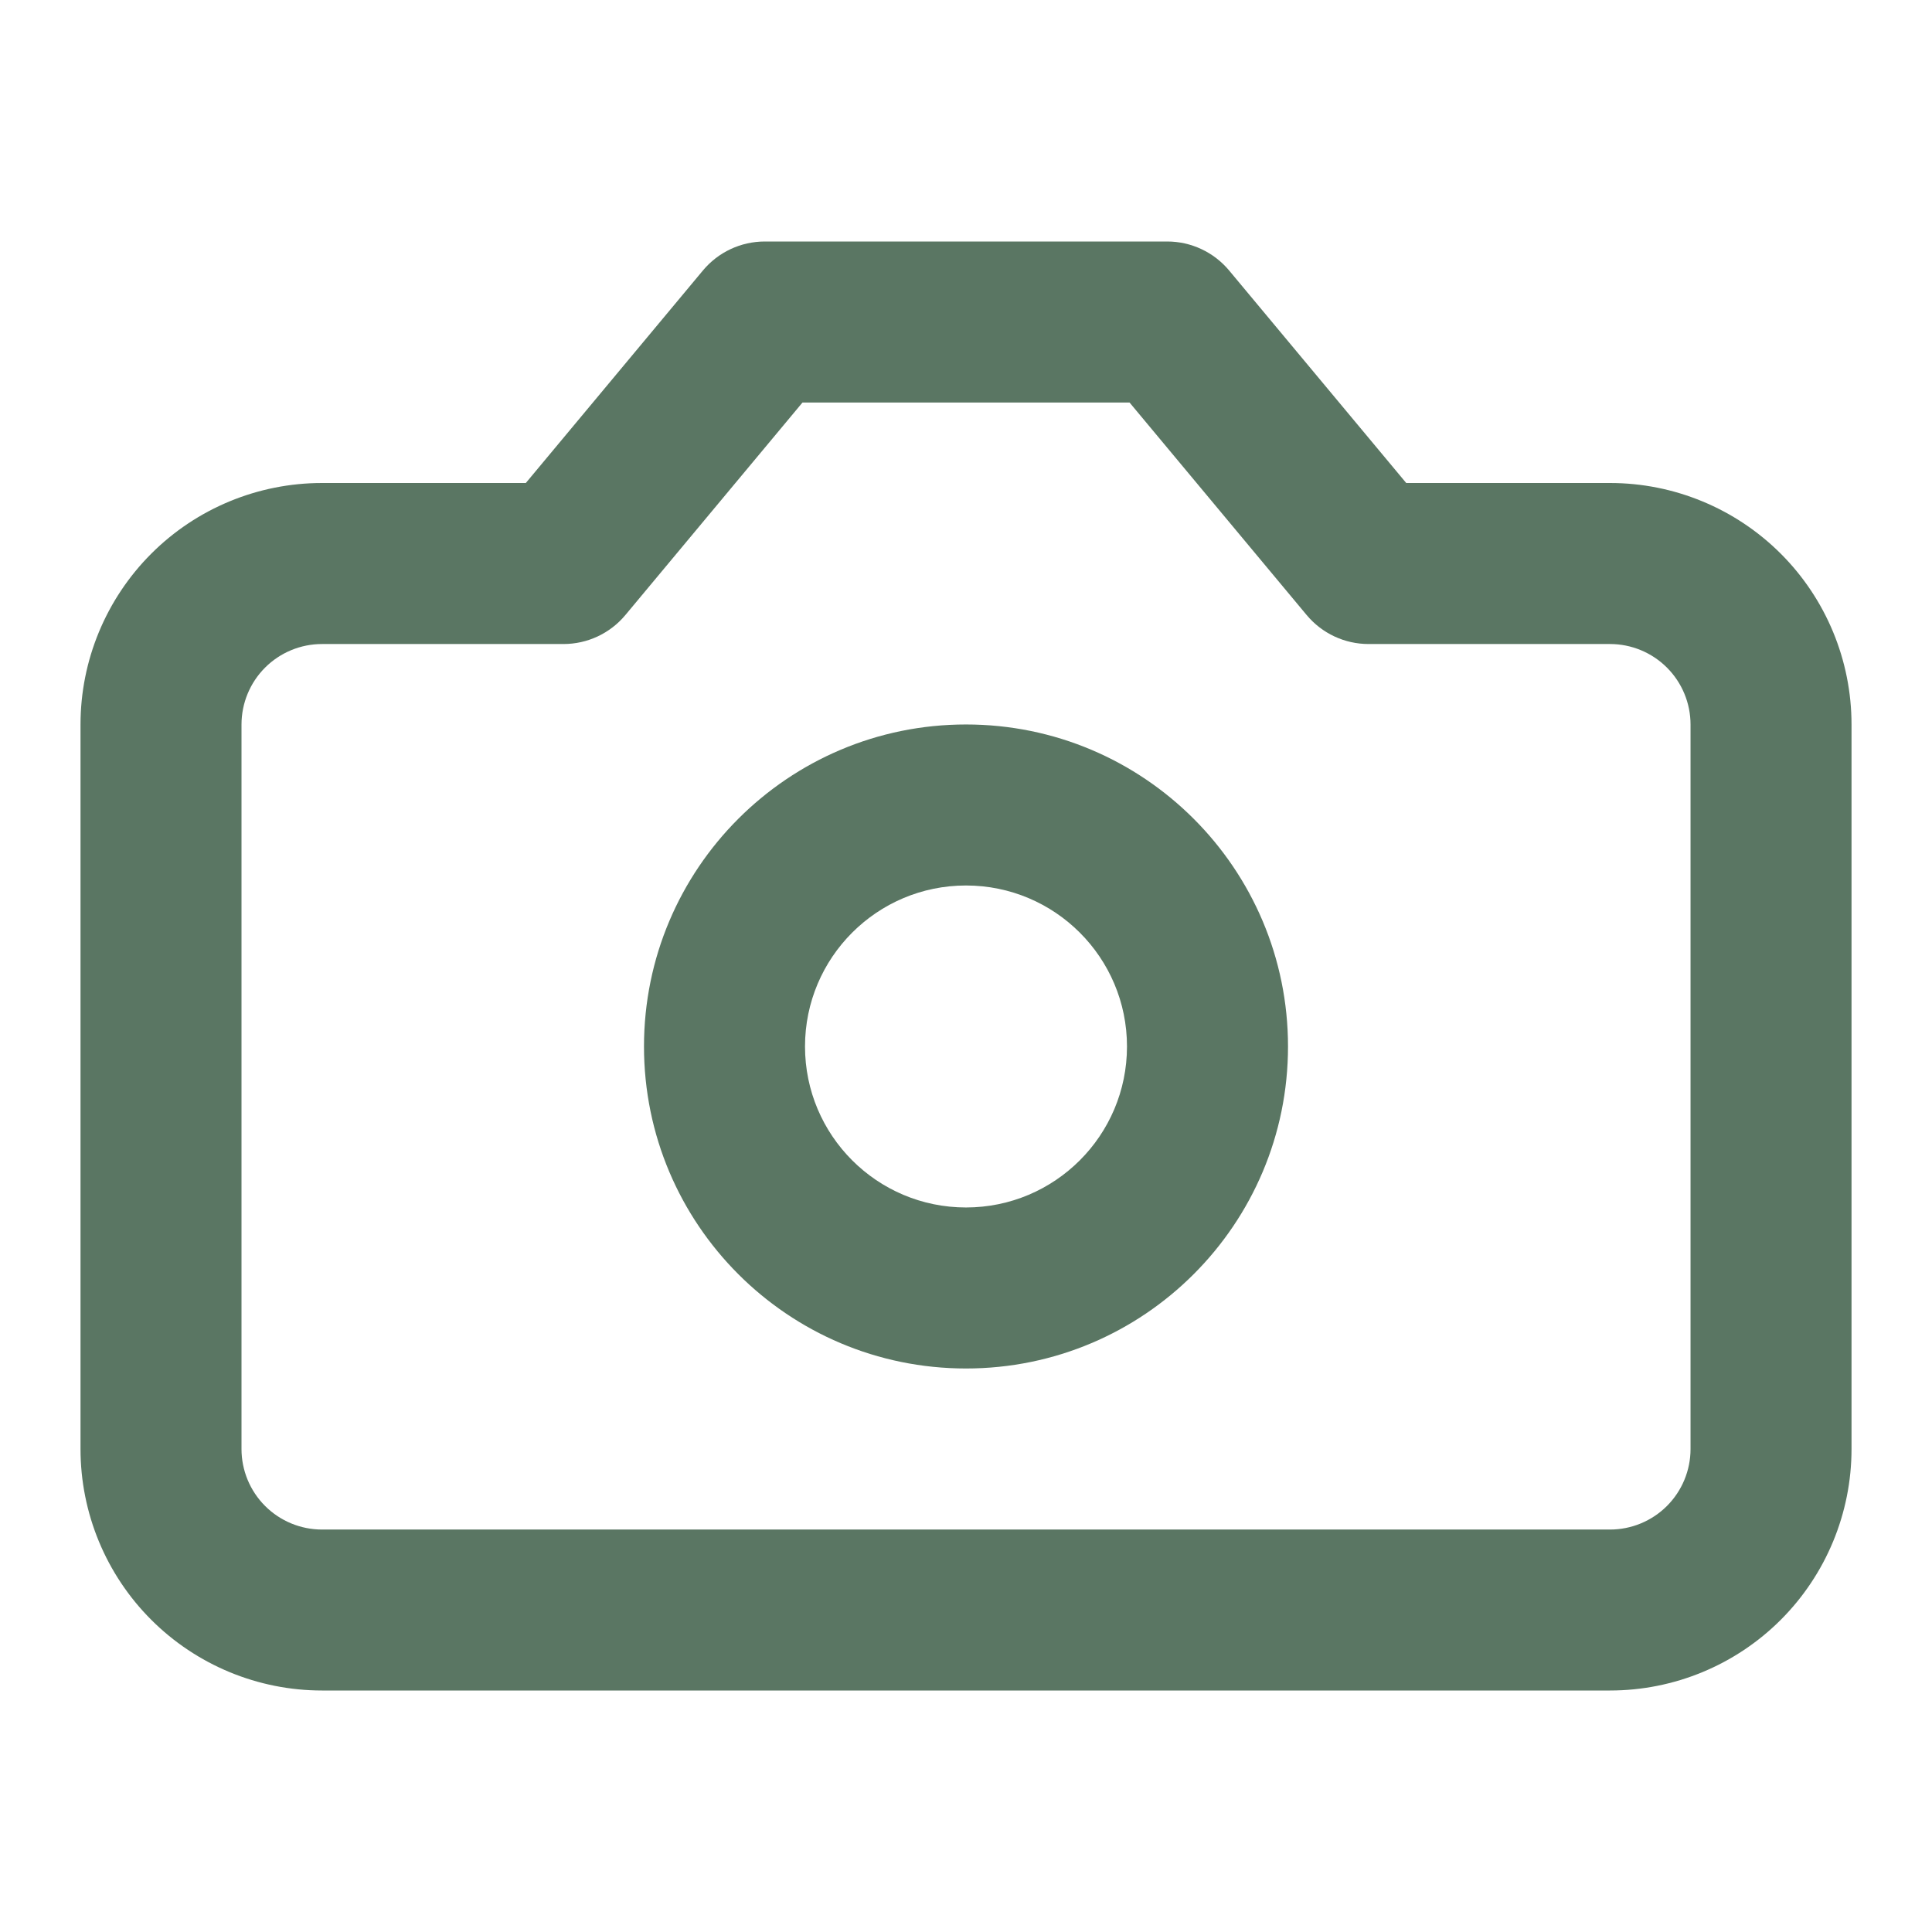 <svg fill="none" height="58" viewBox="0 0 58 58" width="58" xmlns="http://www.w3.org/2000/svg"><g clip-rule="evenodd" fill="#5a7663" fill-rule="evenodd"><path d="m21.102 8.12c.459-.551 1.139-.87 1.857-.87h12.083c.717 0 1.397.319 1.857.87l5.317 6.38h6.118c1.923 0 3.767.764 5.127 2.123 1.36 1.36 2.123 3.204 2.123 5.127v21.75c0 1.923-.764 3.767-2.123 5.127-1.36 1.36-3.204 2.123-5.127 2.123h-38.667c-1.923 0-3.767-.764-5.127-2.123-1.36-1.36-2.123-3.204-2.123-5.127v-21.75c0-1.923.764-3.767 2.123-5.127 1.36-1.36 3.204-2.123 5.127-2.123h6.118zm2.989 3.964-5.317 6.38c-.459.551-1.139.87-1.857.87h-7.25c-.641 0-1.256.255-1.709.708-.453.453-.708 1.068-.708 1.709v21.75c0 .641.255 1.256.708 1.709.453.453 1.068.708 1.709.708h38.667c.641 0 1.256-.255 1.709-.708.453-.453.708-1.068.708-1.709v-21.75c0-.641-.255-1.256-.708-1.709-.453-.453-1.068-.708-1.709-.708h-7.25c-.717 0-1.397-.319-1.857-.87l-5.317-6.38z"/><path d="m29 26.583c-2.669 0-4.833 2.164-4.833 4.833 0 2.669 2.164 4.833 4.833 4.833 2.669 0 4.833-2.164 4.833-4.833 0-2.669-2.164-4.833-4.833-4.833zm-9.667 4.833c0-5.339 4.328-9.667 9.667-9.667 5.339 0 9.667 4.328 9.667 9.667 0 5.339-4.328 9.667-9.667 9.667-5.339 0-9.667-4.328-9.667-9.667z"/></g></svg>